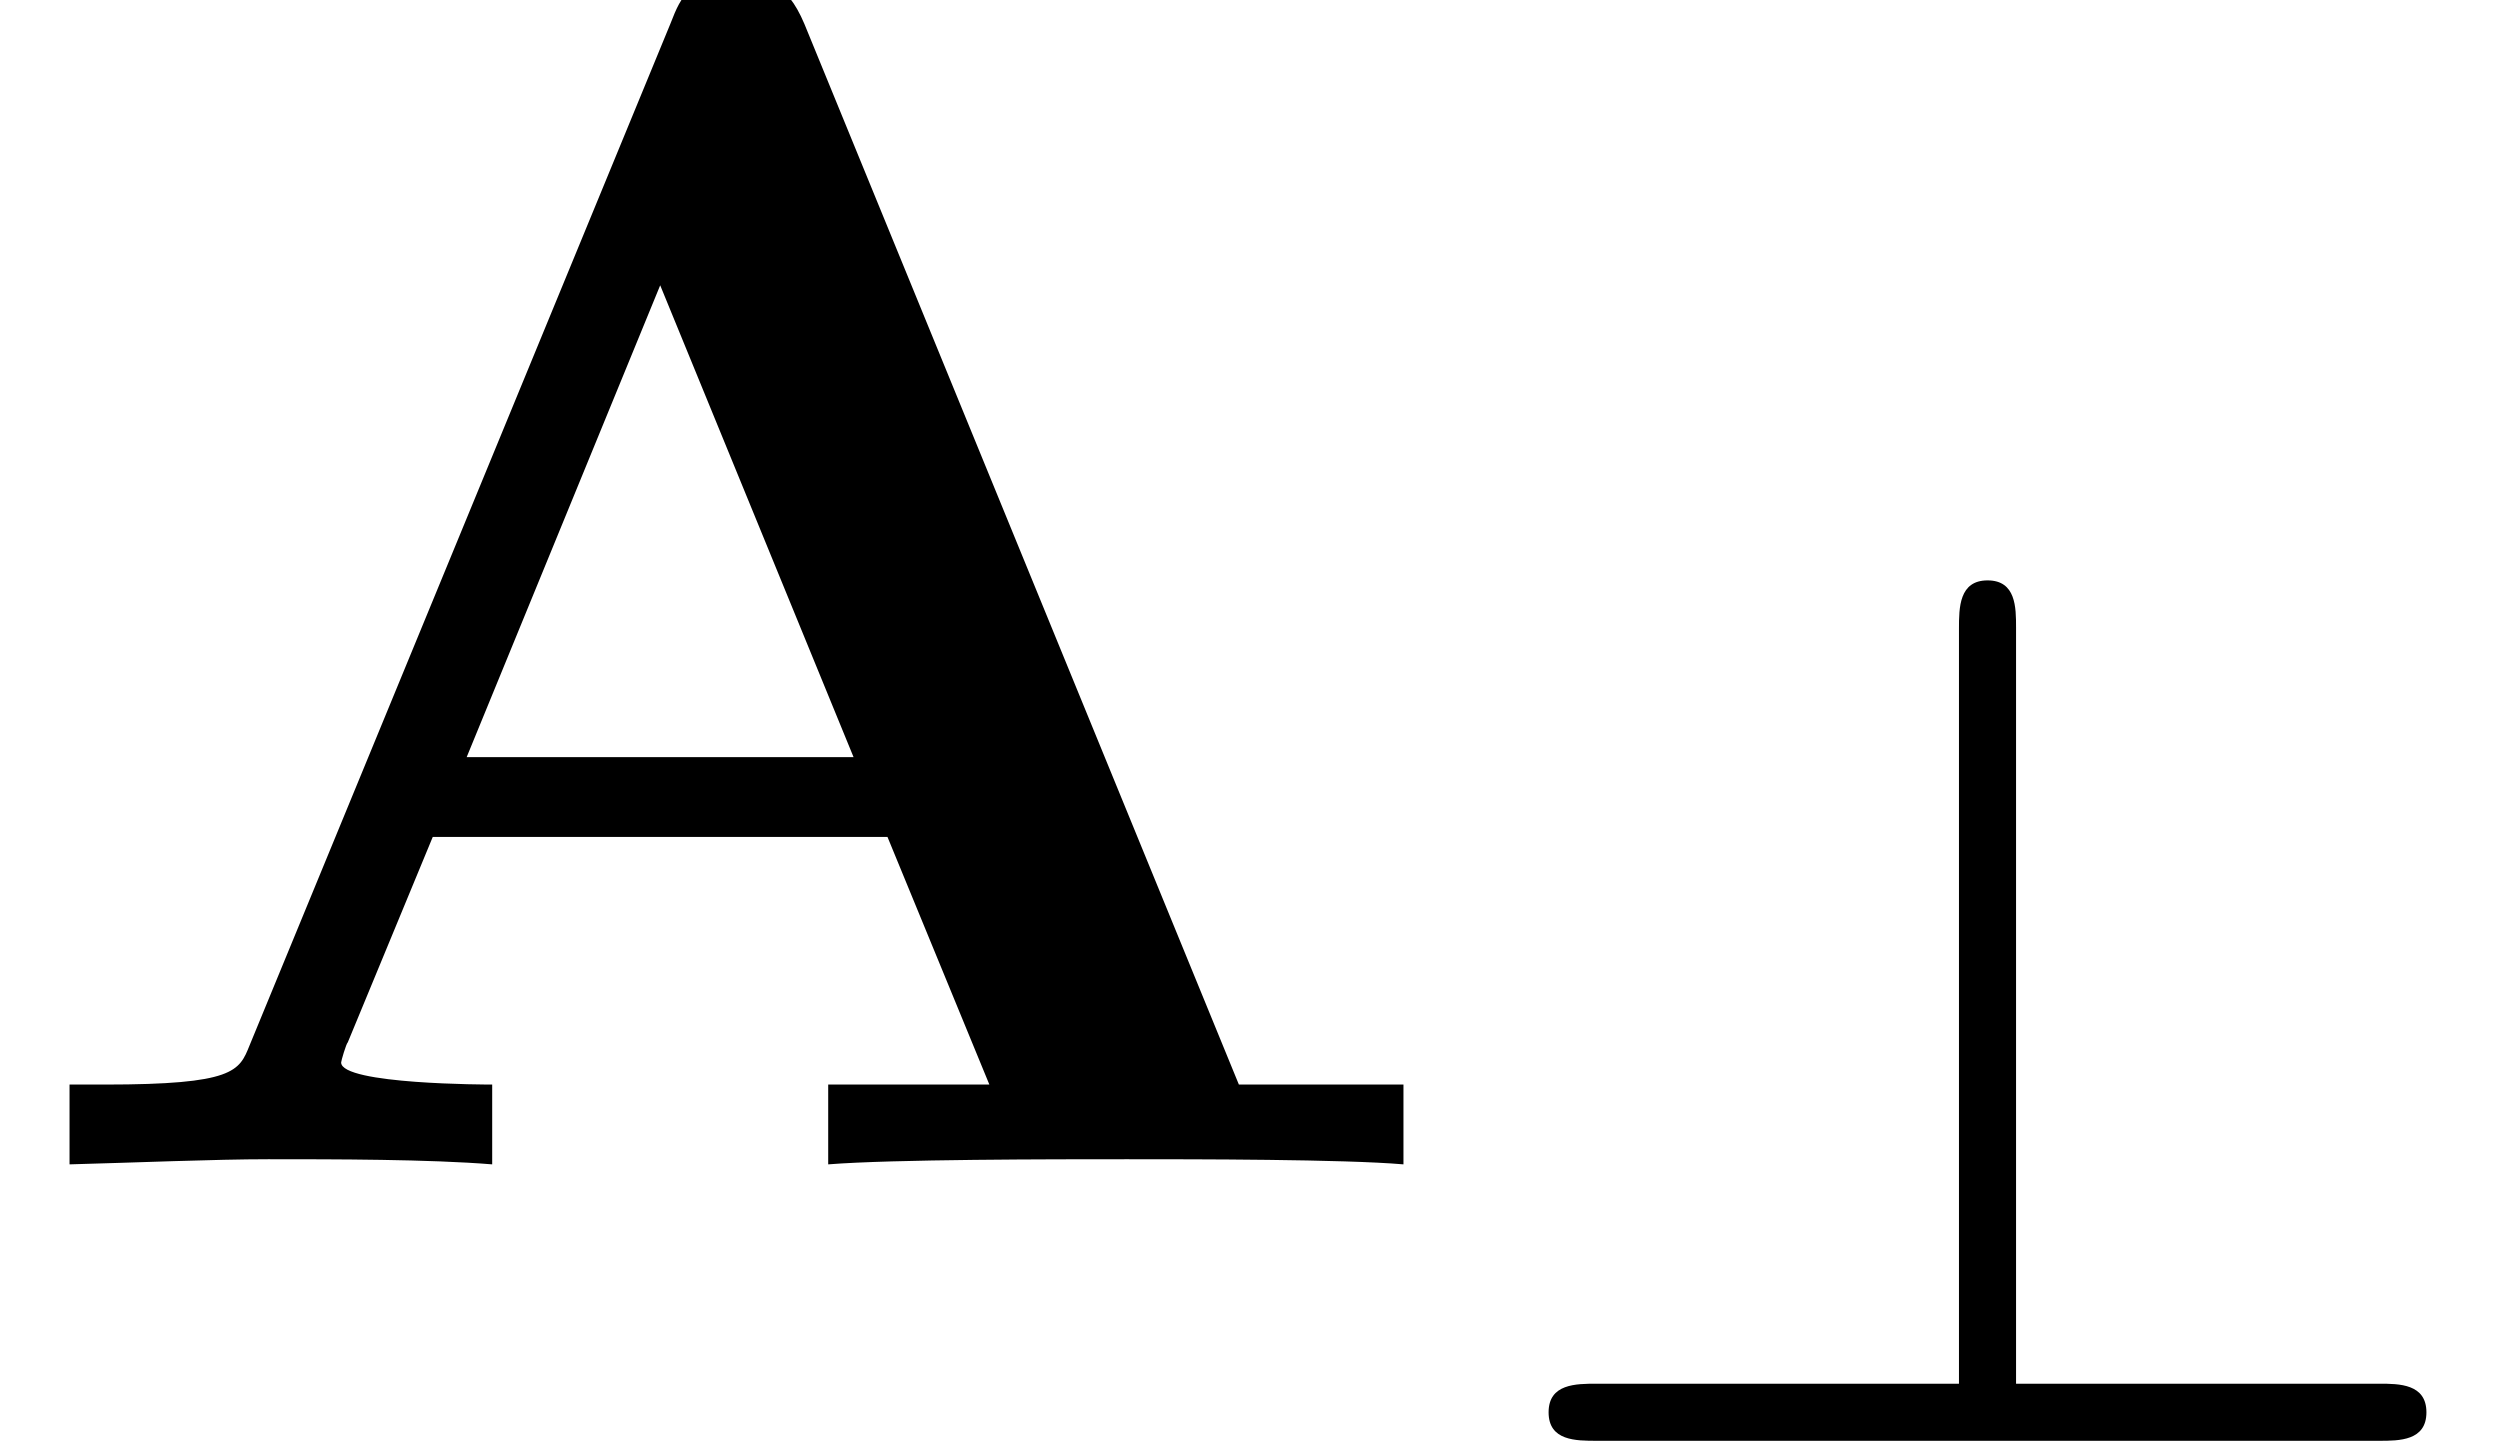 <?xml version='1.0' encoding='UTF-8'?>
<!-- This file was generated by dvisvgm 2.6.3 -->
<svg version='1.1' xmlns='http://www.w3.org/2000/svg' xmlns:xlink='http://www.w3.org/1999/xlink' width='16.071pt' height='9.262pt' viewBox='70.735 61.257 16.071 9.262'>
<defs>
<path id='g1-63' d='M3.475 -5.228C3.475 -5.356 3.475 -5.531 3.292 -5.531S3.108 -5.356 3.108 -5.22V-0.367H0.781C0.646 -0.367 0.47 -0.367 0.47 -0.183S0.646 0 0.781 0H5.81C5.938 0 6.113 0 6.113 -0.183S5.938 -0.367 5.81 -0.367H3.475V-5.228Z'/>
<path id='g0-65' d='M5.171 -7.331C5.051 -7.615 4.92 -7.615 4.735 -7.615C4.429 -7.615 4.385 -7.527 4.309 -7.331L1.604 -0.764C1.538 -0.6 1.505 -0.513 0.676 -0.513H0.447V0C0.862 -0.011 1.385 -0.033 1.724 -0.033C2.149 -0.033 2.76 -0.033 3.164 0V-0.513C3.142 -0.513 2.193 -0.513 2.193 -0.655C2.193 -0.665 2.225 -0.775 2.236 -0.785L2.782 -2.105H5.705L6.36 -0.513H5.324V0C5.738 -0.033 6.775 -0.033 7.244 -0.033C7.68 -0.033 8.64 -0.033 9.022 0V-0.513H7.964L5.171 -7.331ZM4.244 -5.651L5.487 -2.618H3L4.244 -5.651Z'/>
</defs>
<g id='page1'>
<use x='70.735' y='68.742' xlink:href='#g0-65'/>
<use x='80.22' y='70.519' xlink:href='#g1-63'/>
</g>
</svg><!--Rendered by QuickLaTeX.com-->
